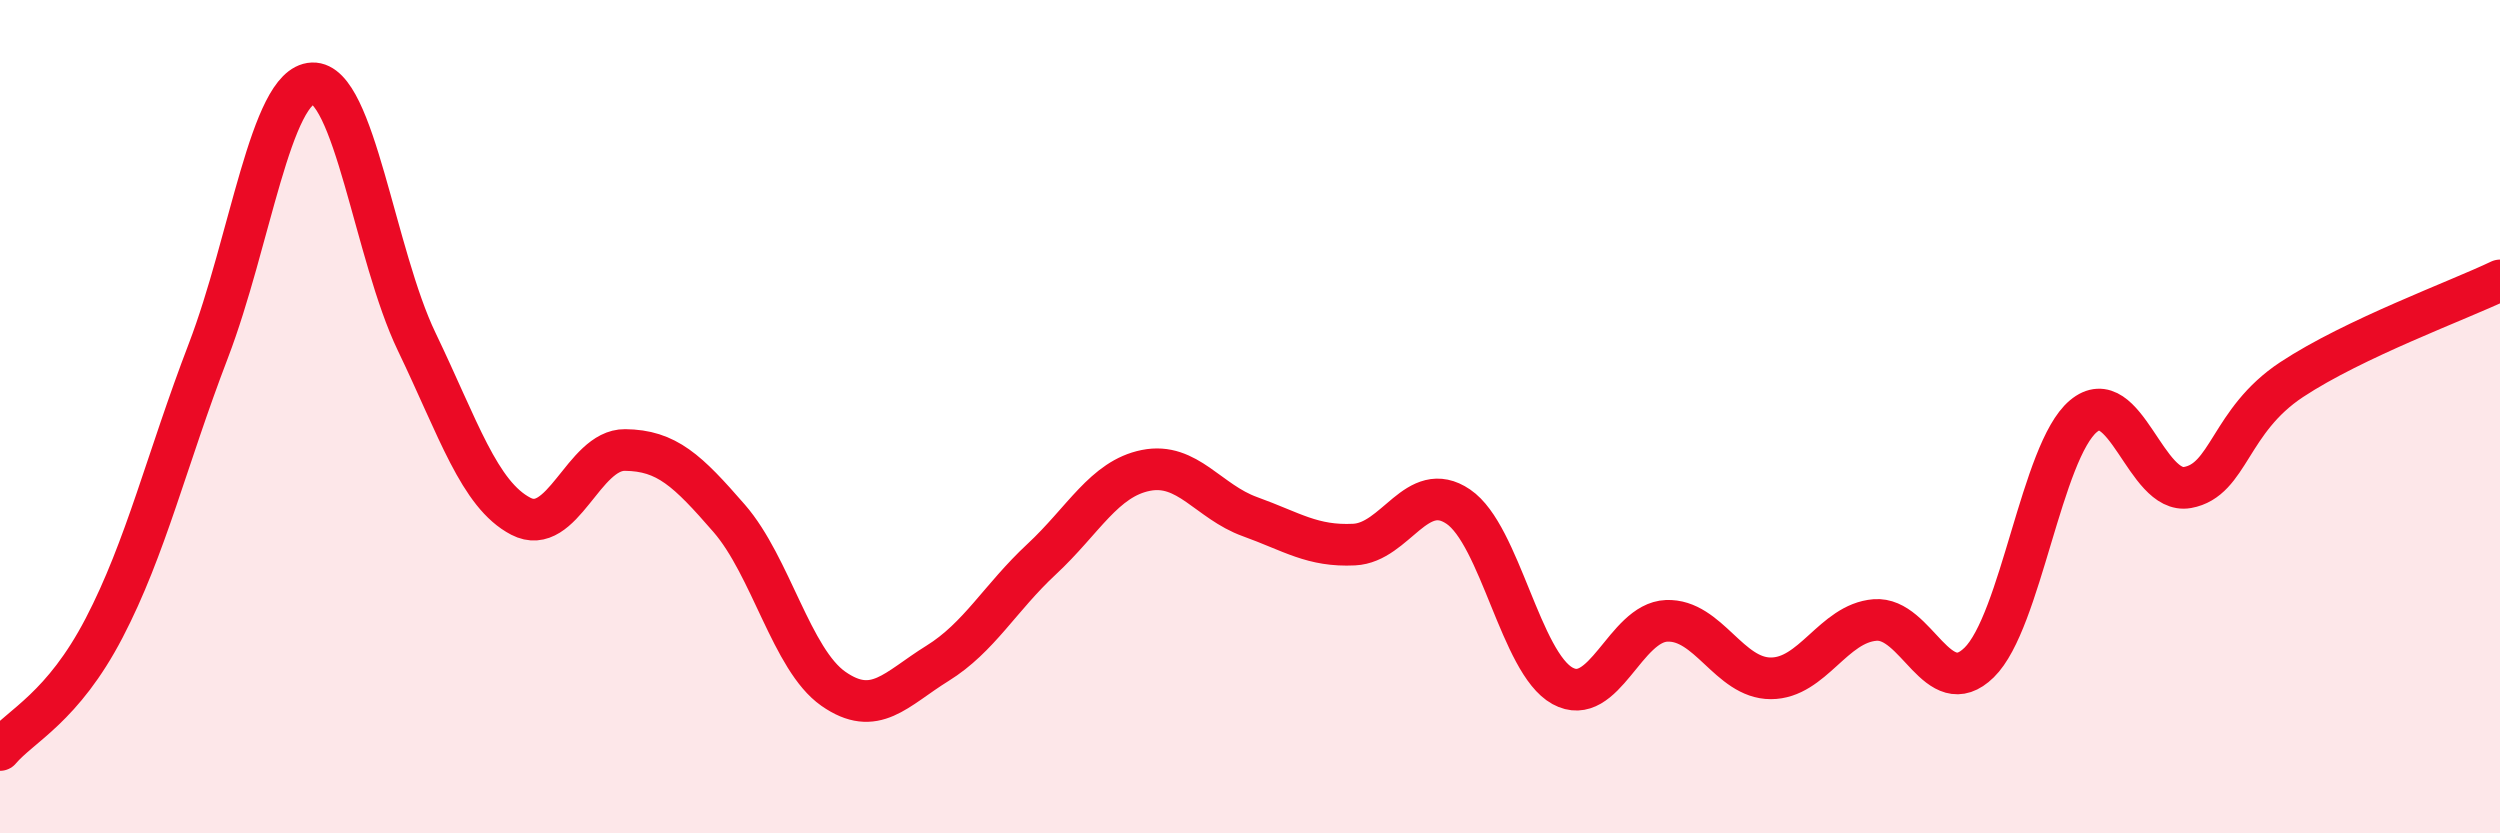 
    <svg width="60" height="20" viewBox="0 0 60 20" xmlns="http://www.w3.org/2000/svg">
      <path
        d="M 0,18 C 0.5,17.41 1.5,16.99 2.5,15.07 C 3.5,13.15 4,11.03 5,8.42 C 6,5.81 6.5,2.04 7.5,2 C 8.5,1.96 9,6.12 10,8.2 C 11,10.28 11.5,11.87 12.5,12.39 C 13.5,12.91 14,10.79 15,10.8 C 16,10.81 16.5,11.29 17.5,12.44 C 18.5,13.59 19,15.83 20,16.53 C 21,17.23 21.5,16.54 22.5,15.92 C 23.5,15.3 24,14.35 25,13.42 C 26,12.49 26.5,11.49 27.5,11.29 C 28.5,11.09 29,12.04 30,12.4 C 31,12.76 31.5,13.12 32.5,13.07 C 33.5,13.02 34,11.48 35,12.16 C 36,12.84 36.5,15.91 37.5,16.46 C 38.5,17.01 39,14.94 40,14.9 C 41,14.86 41.5,16.28 42.5,16.28 C 43.5,16.28 44,14.96 45,14.88 C 46,14.8 46.5,16.88 47.5,15.9 C 48.5,14.92 49,10.83 50,9.99 C 51,9.15 51.5,11.88 52.5,11.7 C 53.5,11.52 53.5,10.1 55,9.11 C 56.5,8.12 59,7.21 60,6.73L60 20L0 20Z"
        fill="#EB0A25"
        opacity="0.1"
        stroke-linecap="round"
        stroke-linejoin="round"
      />
      <path
        d="M 0,18 C 0.5,17.41 1.5,16.99 2.5,15.07 C 3.5,13.15 4,11.03 5,8.42 C 6,5.81 6.5,2.04 7.5,2 C 8.5,1.96 9,6.12 10,8.2 C 11,10.28 11.5,11.87 12.5,12.39 C 13.5,12.91 14,10.79 15,10.8 C 16,10.81 16.5,11.29 17.5,12.44 C 18.5,13.59 19,15.83 20,16.53 C 21,17.23 21.5,16.54 22.5,15.92 C 23.5,15.3 24,14.35 25,13.42 C 26,12.49 26.5,11.49 27.5,11.29 C 28.5,11.09 29,12.04 30,12.4 C 31,12.76 31.5,13.12 32.5,13.07 C 33.5,13.02 34,11.48 35,12.16 C 36,12.84 36.5,15.91 37.5,16.46 C 38.5,17.01 39,14.94 40,14.9 C 41,14.86 41.5,16.28 42.5,16.28 C 43.5,16.28 44,14.96 45,14.88 C 46,14.8 46.5,16.88 47.5,15.9 C 48.5,14.92 49,10.83 50,9.99 C 51,9.15 51.5,11.88 52.5,11.7 C 53.5,11.52 53.5,10.1 55,9.11 C 56.5,8.12 59,7.21 60,6.73"
        stroke="#EB0A25"
        stroke-width="1"
        fill="none"
        stroke-linecap="round"
        stroke-linejoin="round"
      />
    </svg>
  
